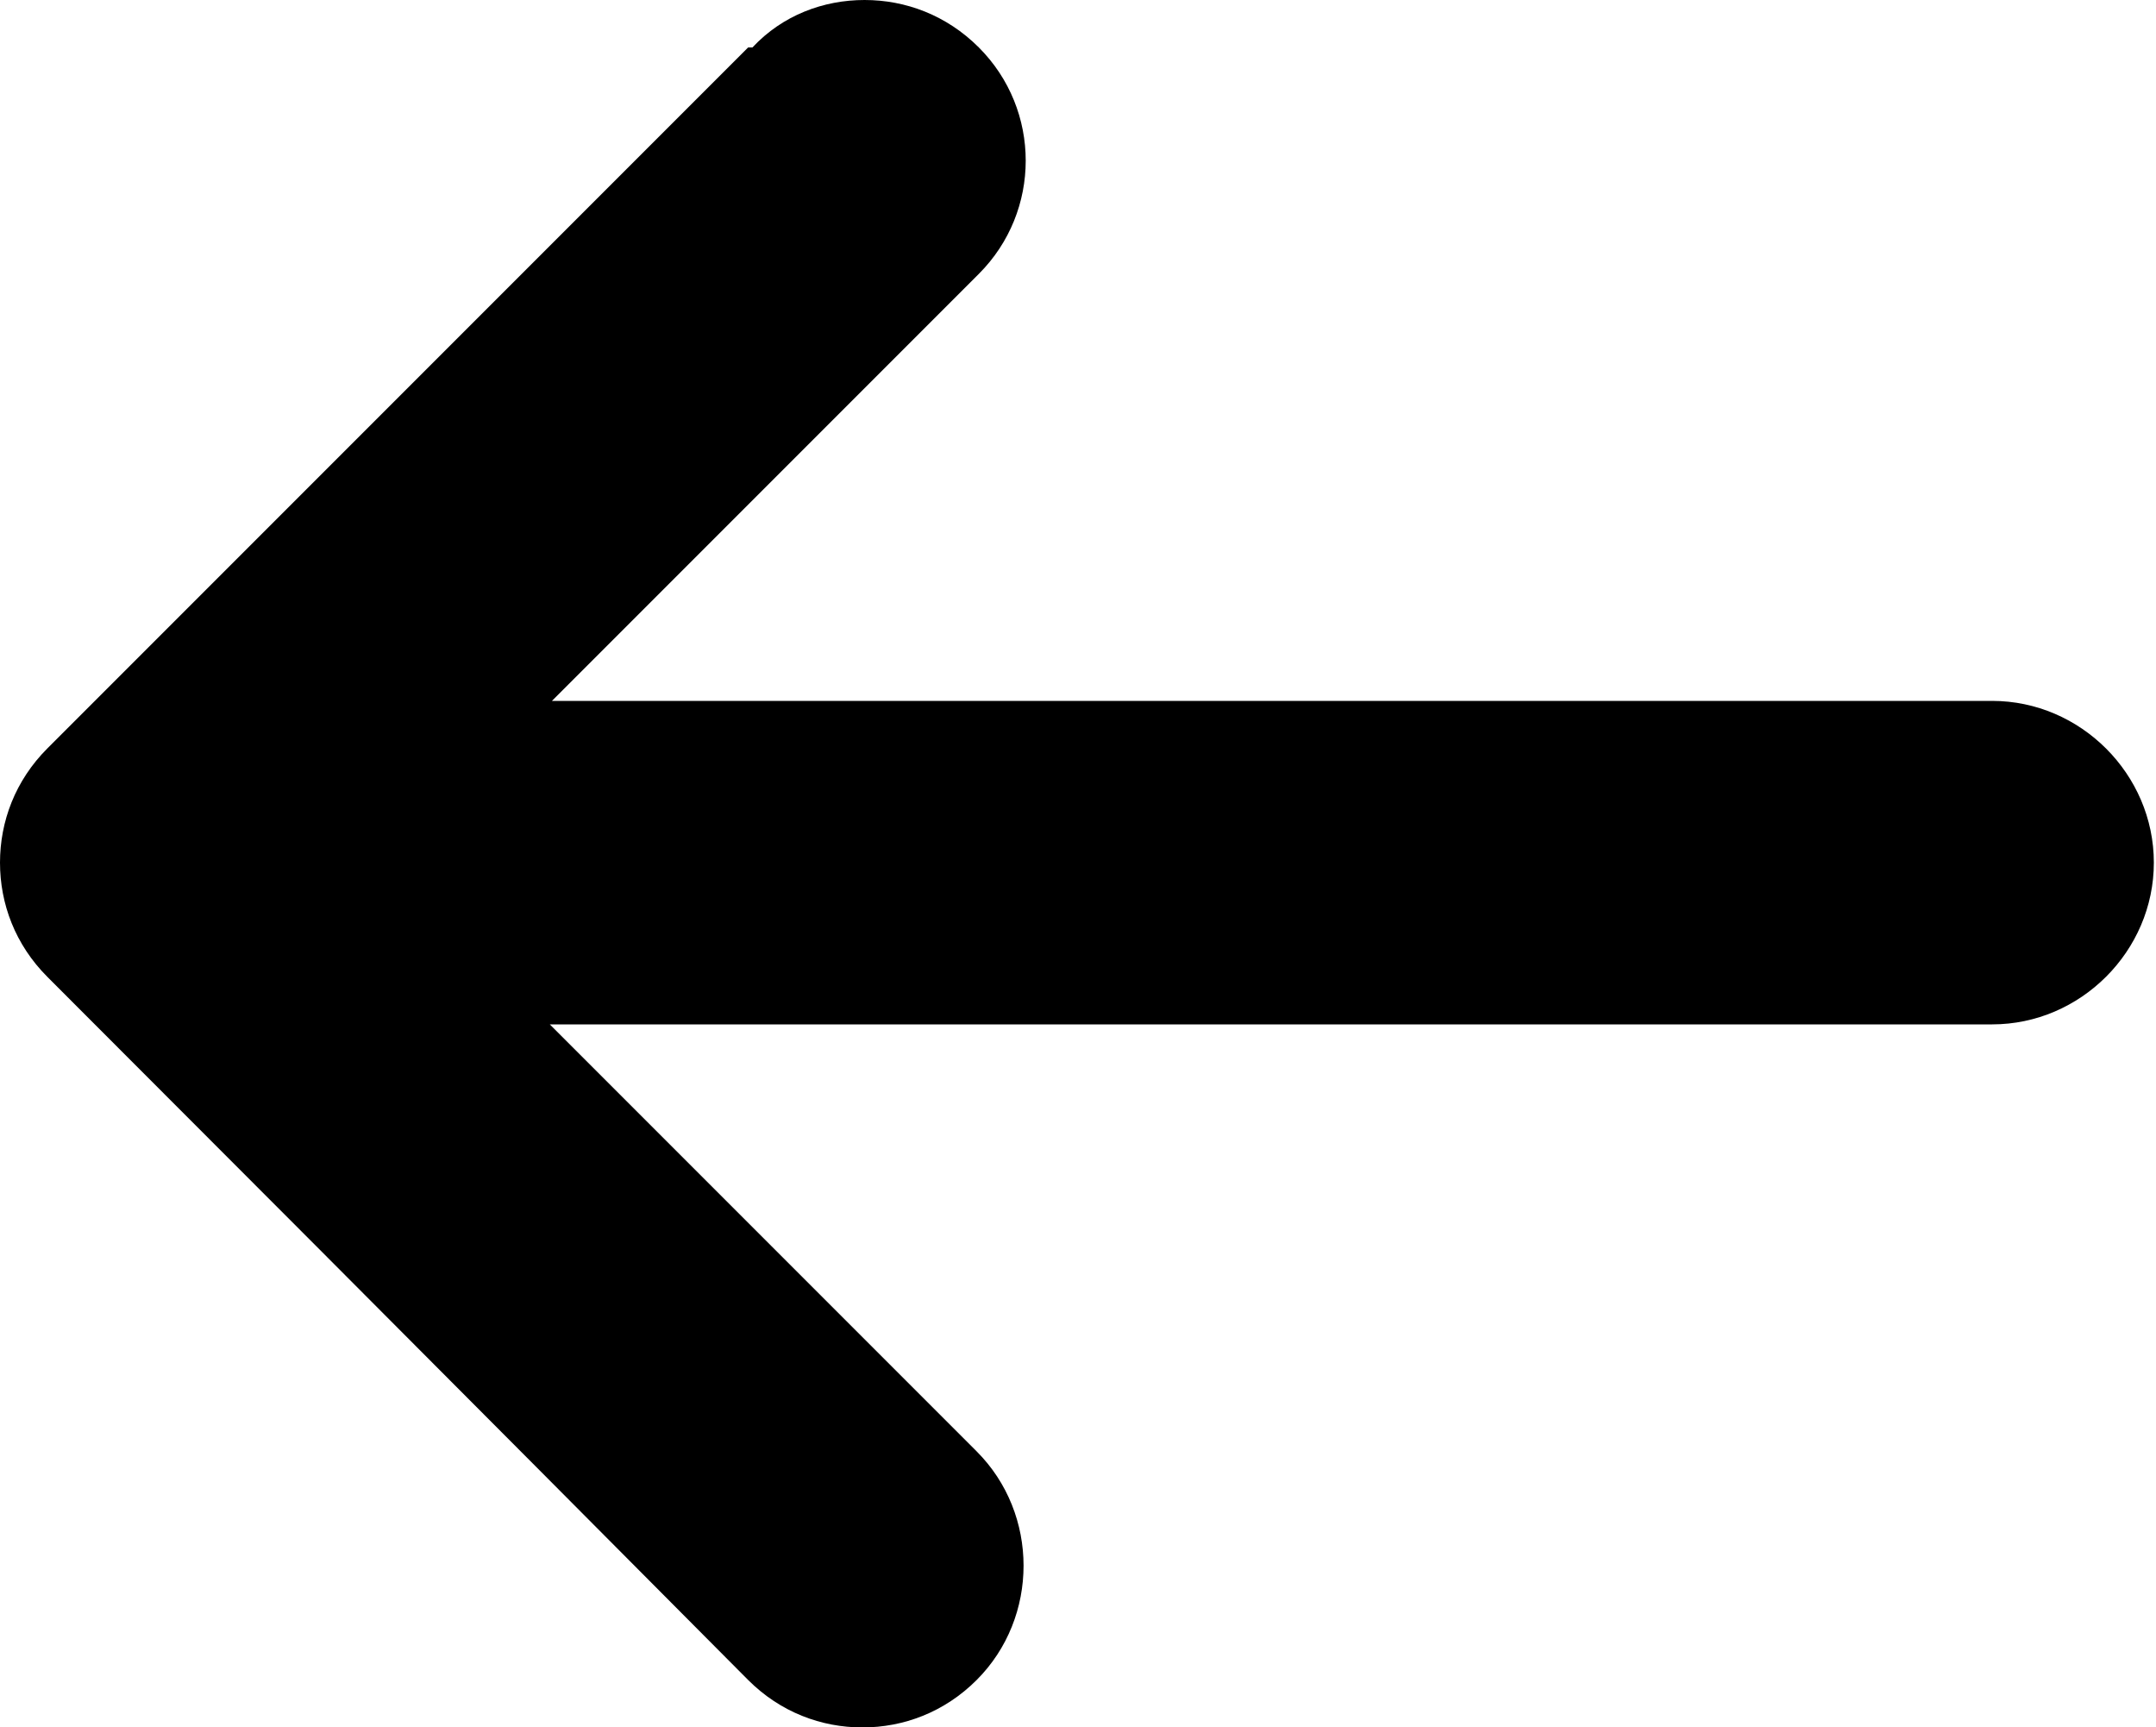 <?xml version="1.0" encoding="UTF-8"?>
<svg id="Layer_1" data-name="Layer 1" xmlns="http://www.w3.org/2000/svg" viewBox="0 0 10 8.01">
  <defs>
    <style>
      .cls-1 {
        stroke-width: 0px;
      }
    </style>
  </defs>
  <path class="cls-1" d="m3.47.22S1.97,1.72.22,3.47c-.15.15-.22.34-.22.53s.07.38.22.53c1.75,1.75,3.25,3.26,3.25,3.26.15.15.34.22.53.22.19,0,.38-.07.53-.22.29-.29.29-.77,0-1.06l-1.98-1.98h6.69c.41,0,.75-.34.75-.75s-.34-.75-.75-.75H2.56l1.98-1.98c.29-.29.29-.76,0-1.05-.15-.15-.34-.22-.53-.22-.19,0-.38.07-.52.22Z"/>
</svg>